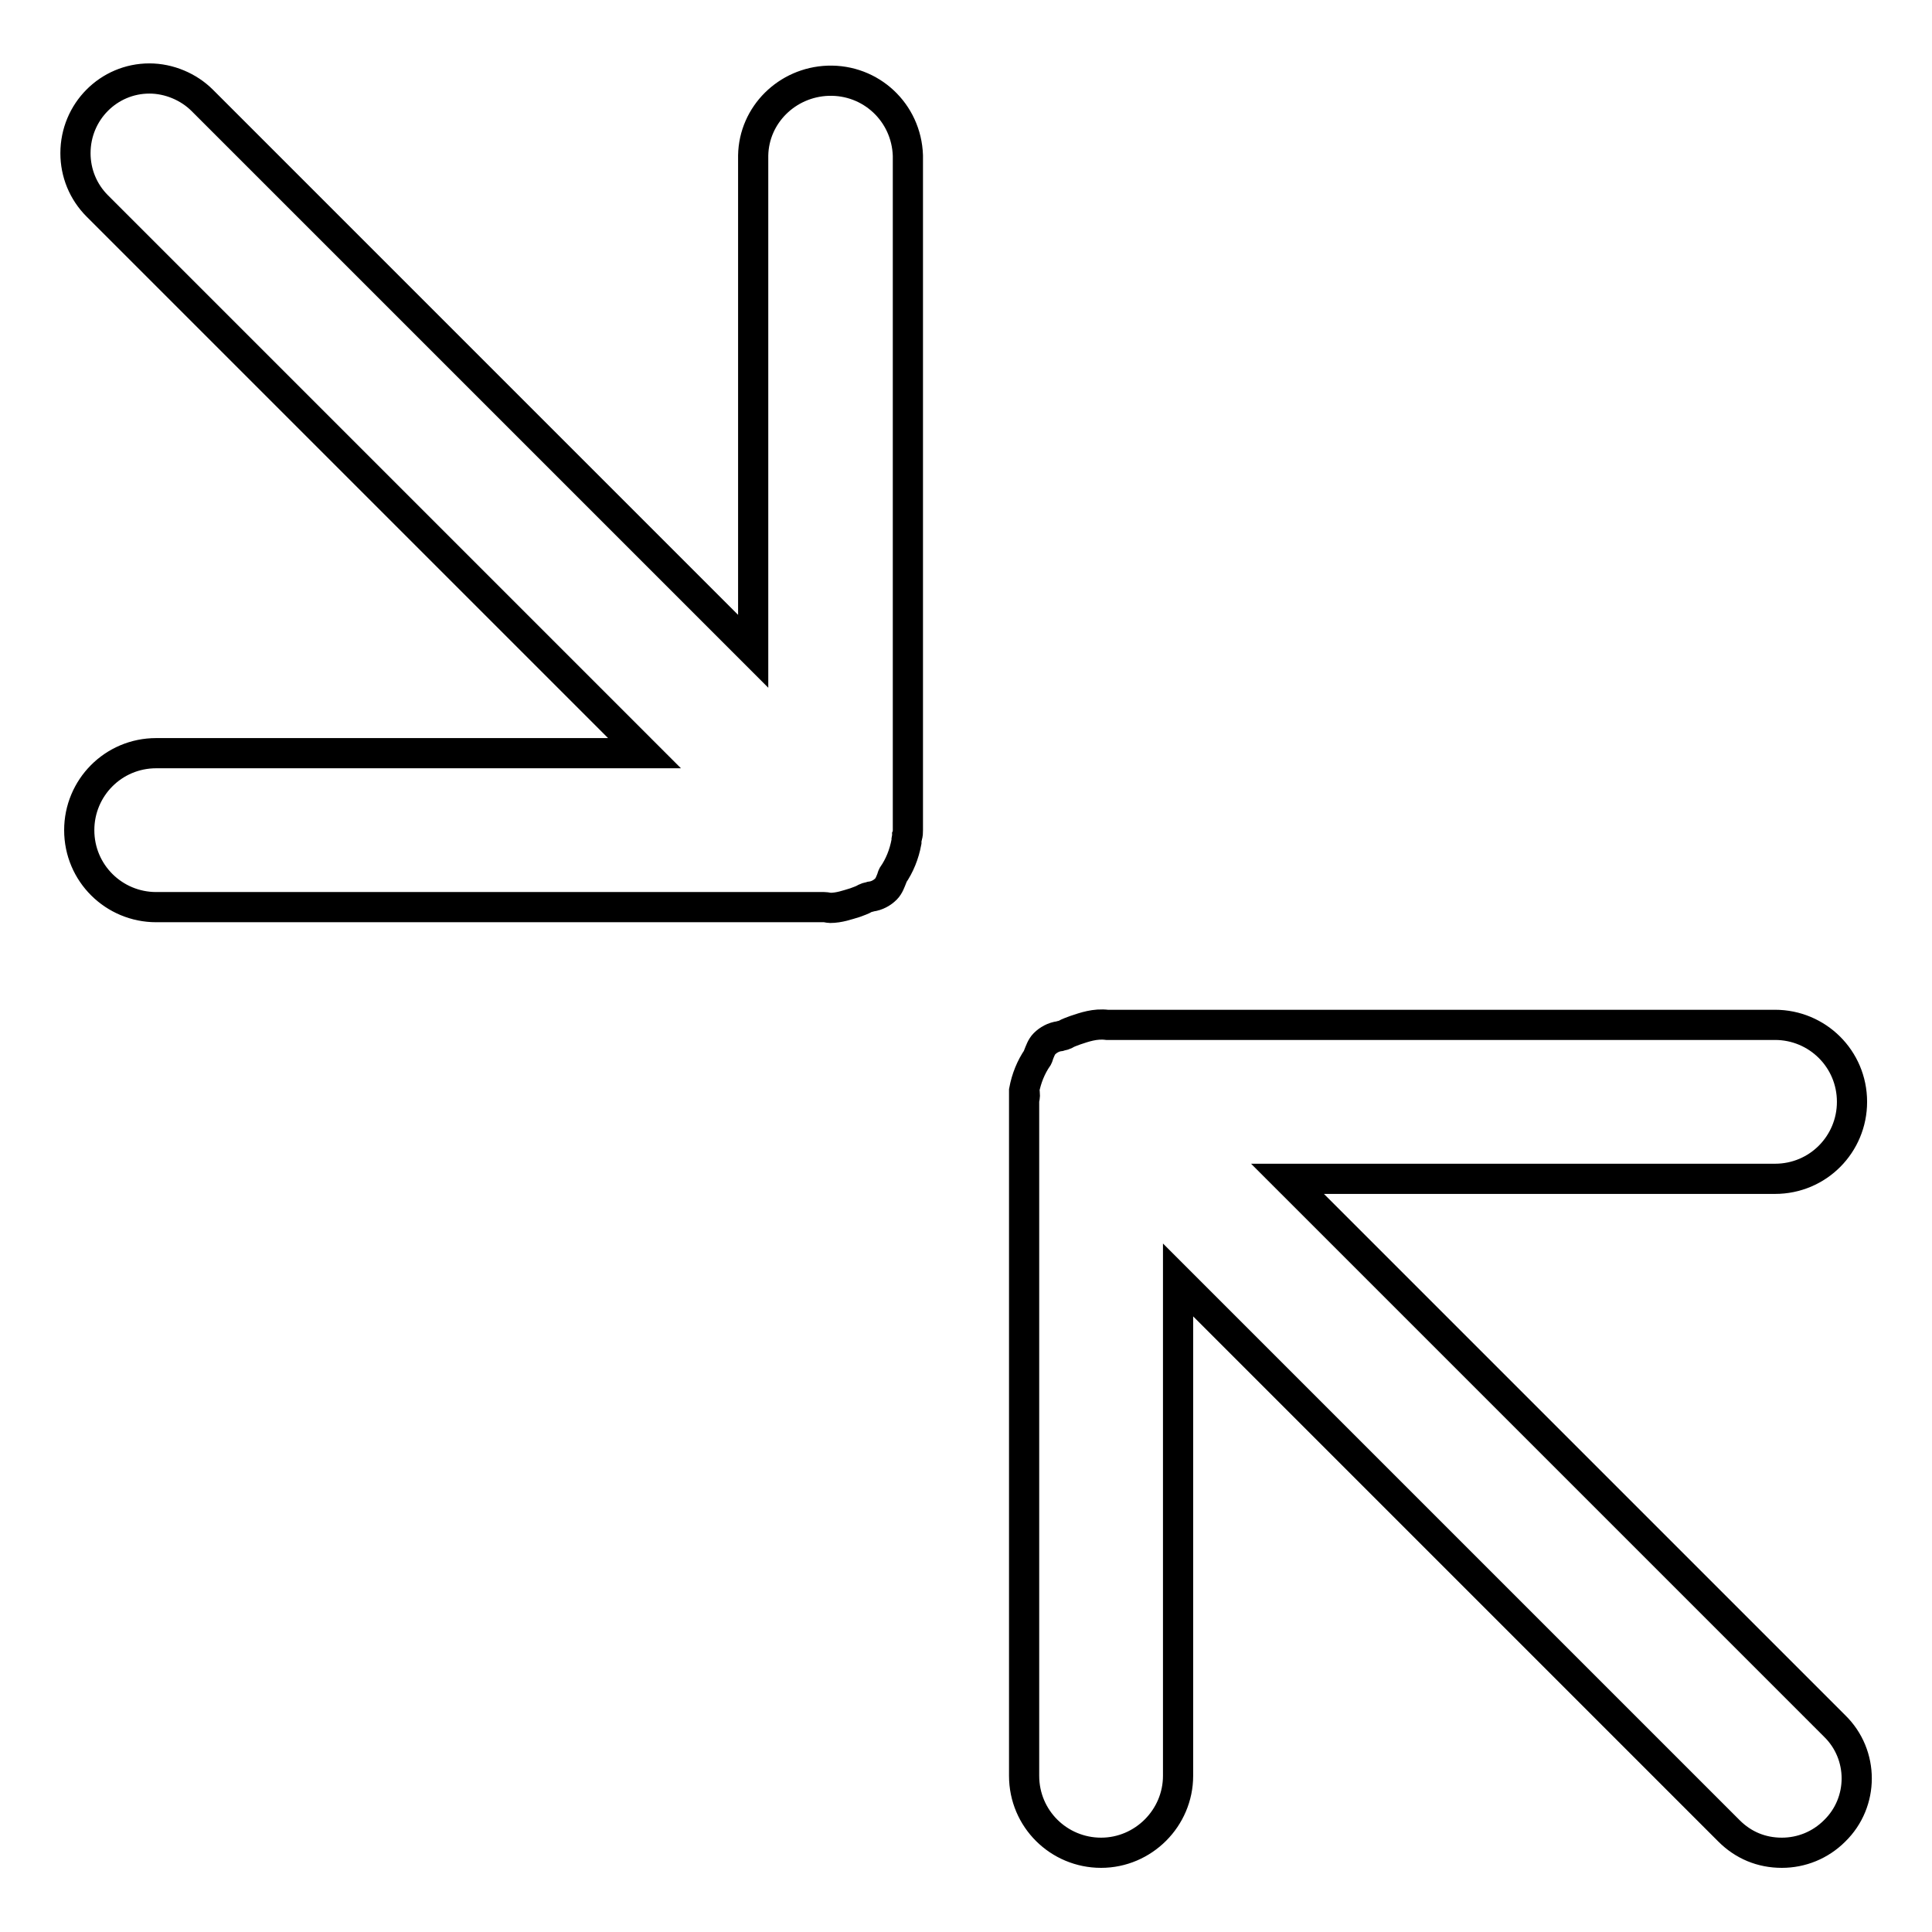 <?xml version="1.0" encoding="utf-8"?>
<!-- Svg Vector Icons : http://www.onlinewebfonts.com/icon -->
<!DOCTYPE svg PUBLIC "-//W3C//DTD SVG 1.1//EN" "http://www.w3.org/Graphics/SVG/1.1/DTD/svg11.dtd">
<svg version="1.1" xmlns="http://www.w3.org/2000/svg" xmlns:xlink="http://www.w3.org/1999/xlink" x="0px" y="0px" viewBox="0 0 256 256" enable-background="new 0 0 256 256" xml:space="preserve">
<g> <path stroke-width="4" fill-opacity="0" stroke="#000000"  d="M10,20.3c0,2.6,1,5.1,2.9,7l72.5,72.5H20.7c-5.7,0-10.2,4.6-10.2,10.2c0,5.7,4.6,10.2,10.2,10.2h88.5 c0.3,0,0.6,0.1,0.8,0.1c1.2,0,2.3-0.4,3.3-0.7c0.5-0.2,0.9-0.3,1.4-0.6c0.2-0.1,0.4-0.1,0.7-0.2c0.8-0.1,1.5-0.5,2-1 c0.4-0.4,0.6-1,0.8-1.5c0-0.1,0.1-0.3,0.1-0.3c0.9-1.3,1.5-2.8,1.8-4.4v-0.1c0,0,0,0,0-0.1c0-0.1,0.1-0.4,0.1-0.6v0 c0.1-0.2,0.1-0.5,0.1-0.8V20.6c-0.2-5.7-4.9-10.1-10.6-9.9c-5.4,0.2-9.8,4.5-9.9,9.9v65.7l-73-73c-1.8-1.8-4.4-2.9-7-2.9 C14.4,10.4,10,14.8,10,20.3C10,20.2,10,20.2,10,20.3z M135.8,145.2c0,0.2-0.1,0.4-0.1,0.8v89.3c0,5.7,4.6,10.2,10.2,10.2 s10.2-4.6,10.2-10.2l0,0v-65.7l73,73c1.9,1.9,4.3,2.9,7,2.9c2.6,0,5.1-1,7-2.9c3.9-3.8,3.9-10.1,0-13.9c0,0,0,0,0,0l-72.5-72.5 h64.6c5.7,0,10.2-4.6,10.2-10.2c0,0,0,0,0,0c0-5.7-4.6-10.2-10.2-10.2c0,0,0,0,0,0h-88.5c-1.6-0.2-3,0.3-4.2,0.7 c-0.5,0.2-0.9,0.3-1.4,0.6c-0.2,0.1-0.4,0.1-0.7,0.2c-0.8,0.1-1.5,0.5-2,1c-0.4,0.4-0.6,1-0.8,1.5c0,0.1-0.1,0.3-0.1,0.3 c-0.9,1.3-1.5,2.8-1.8,4.4v0.1c0,0,0,0,0,0.1C135.8,144.7,135.8,144.9,135.8,145.2L135.8,145.2L135.8,145.2L135.8,145.2z"/></g>
</svg>
